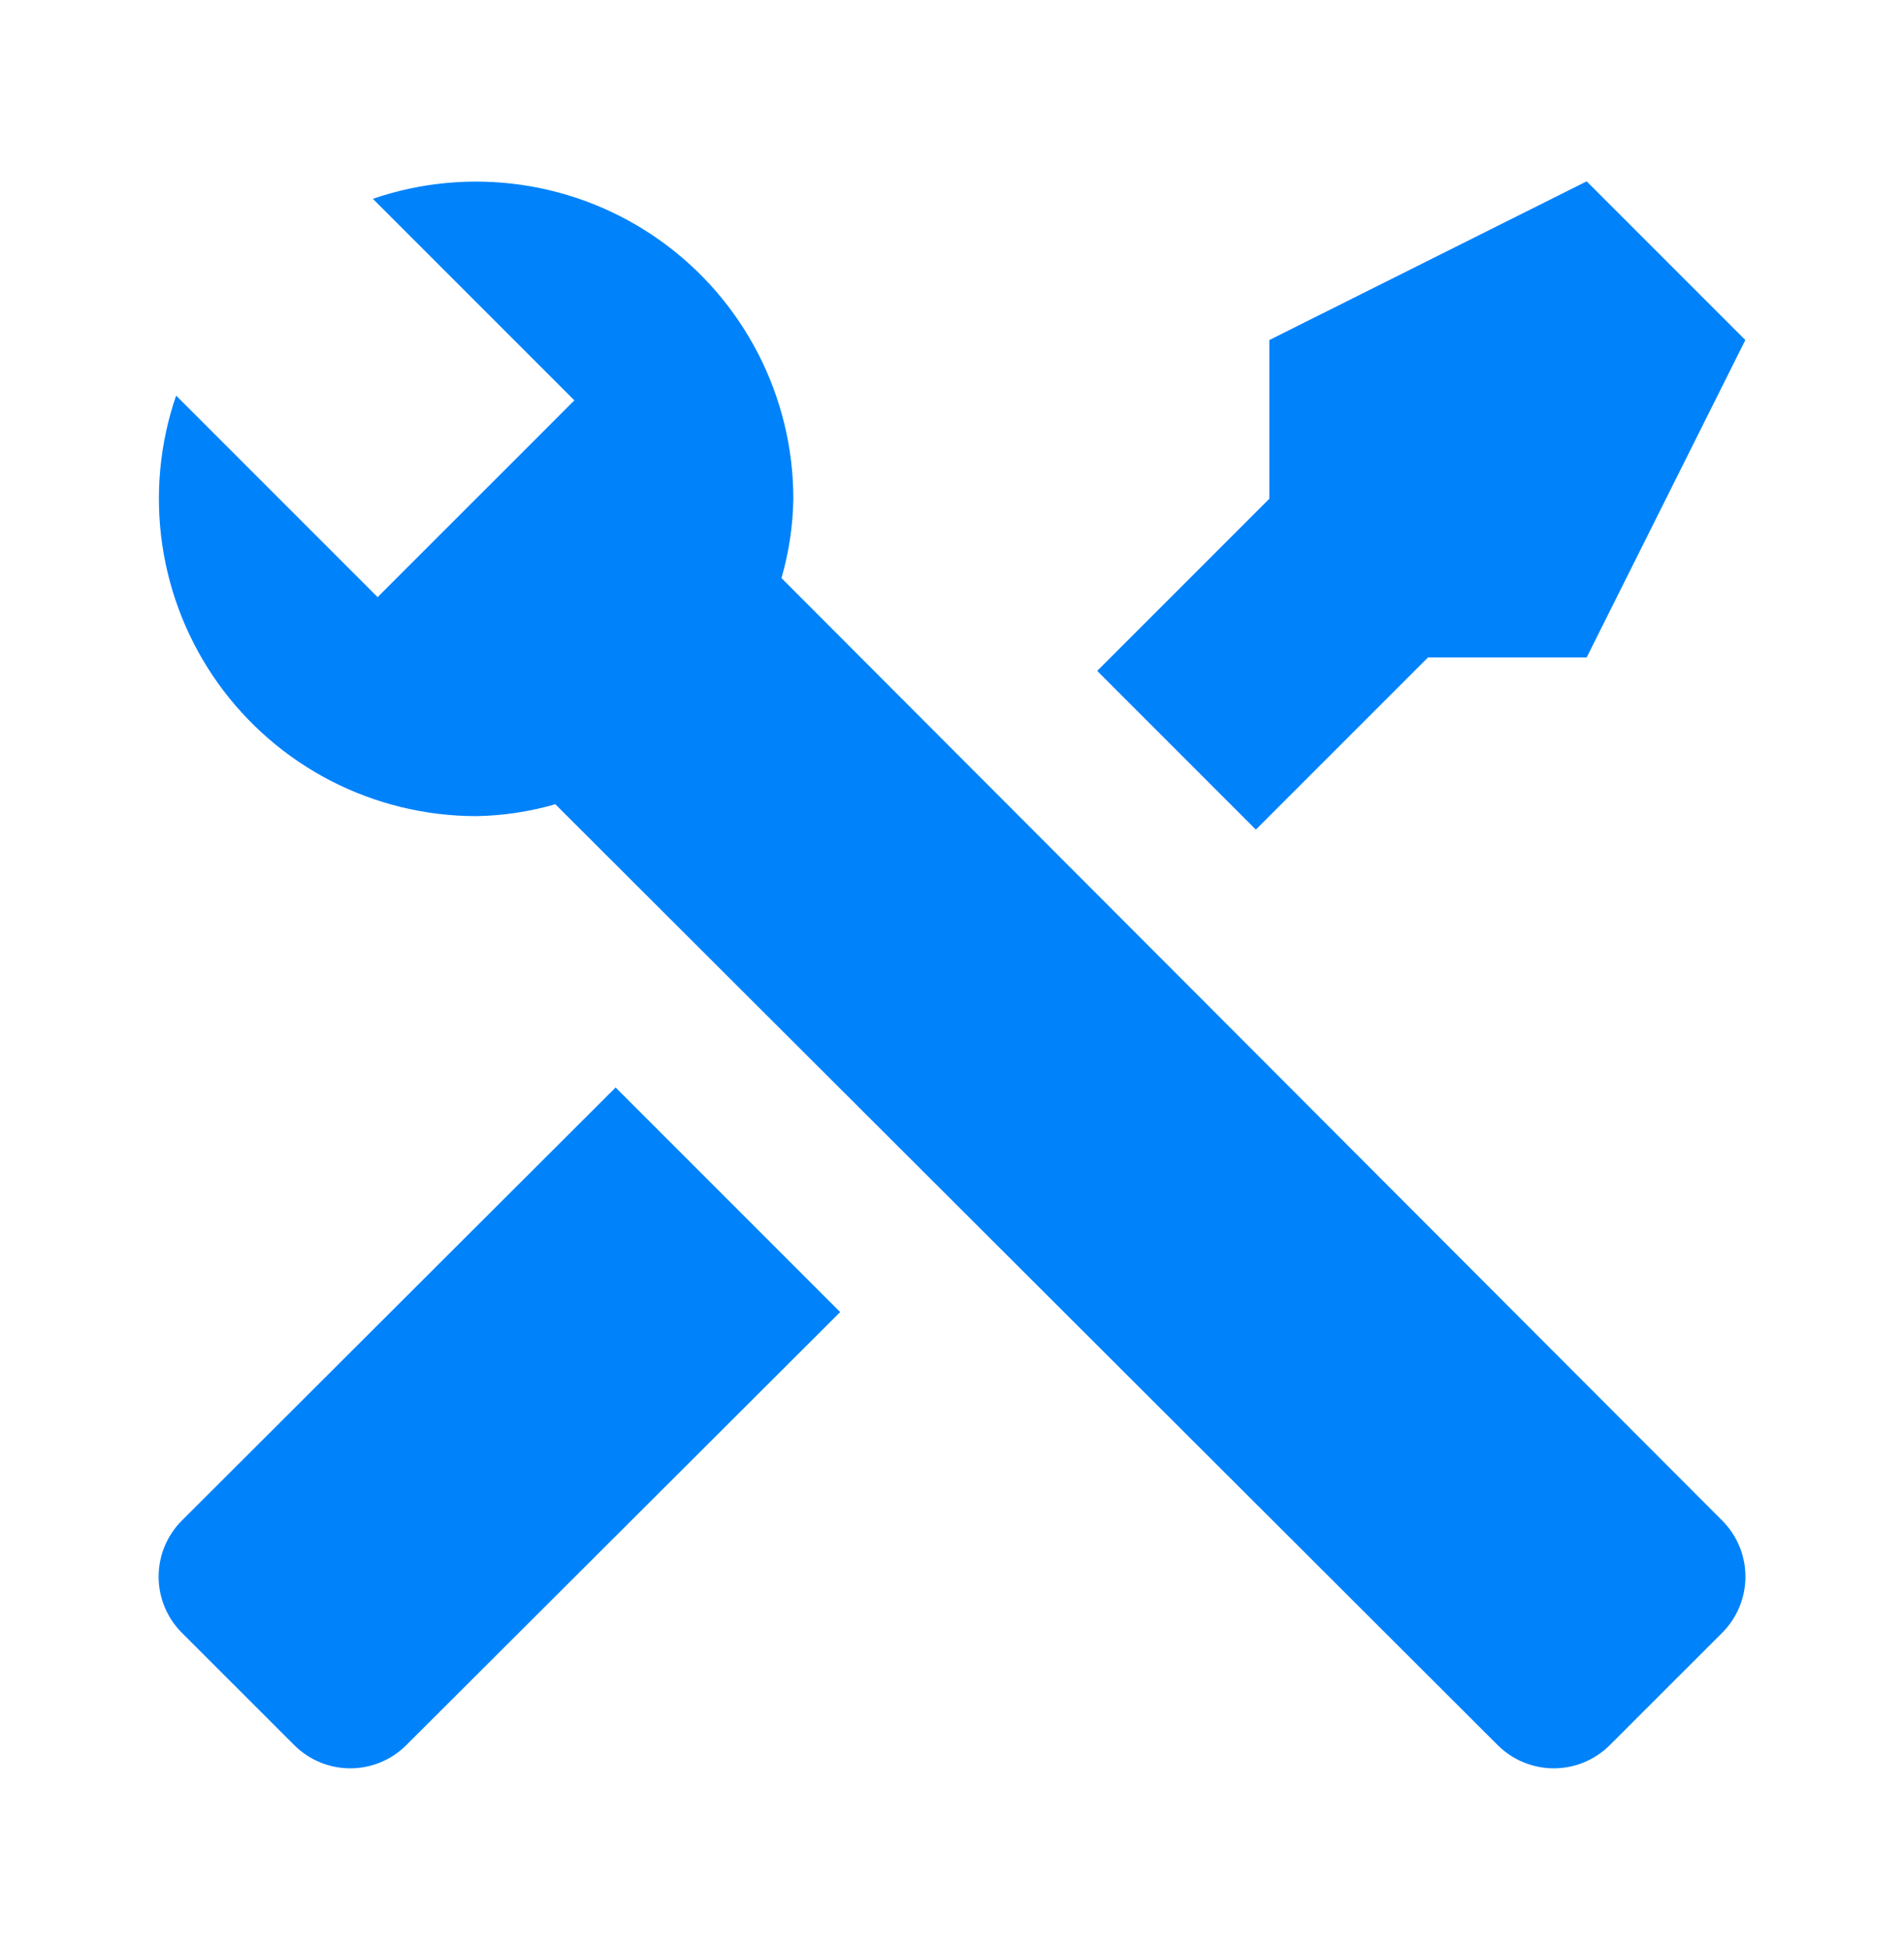 <svg width="42" height="43" viewBox="0 0 42 43" fill="none" xmlns="http://www.w3.org/2000/svg">
<path d="M37.993 36.008L35.508 38.492C35.18 38.818 34.736 39.001 34.274 39.001C33.812 39.001 33.368 38.818 33.04 38.492L12.25 17.738C11.681 17.902 11.093 17.991 10.5 18C9.386 17.999 8.288 17.732 7.298 17.222C6.308 16.711 5.453 15.972 4.806 15.065C4.159 14.158 3.738 13.109 3.578 12.006C3.418 10.904 3.523 9.779 3.885 8.725L8.33 13.17L9.258 12.242L11.743 9.758L12.67 8.83L8.225 4.385C9.279 4.023 10.404 3.918 11.507 4.078C12.609 4.238 13.658 4.659 14.565 5.306C15.472 5.953 16.212 6.807 16.722 7.797C17.233 8.788 17.5 9.886 17.5 11C17.491 11.592 17.403 12.181 17.238 12.75L37.993 33.54C38.319 33.868 38.502 34.311 38.502 34.774C38.502 35.236 38.319 35.68 37.993 36.008ZM4.008 33.54C3.682 33.868 3.499 34.311 3.499 34.774C3.499 35.236 3.682 35.68 4.008 36.008L6.493 38.492C6.821 38.818 7.264 39.001 7.727 39.001C8.189 39.001 8.633 38.818 8.96 38.492L18.533 28.938L13.58 23.985M35 4L28 7.5V11L24.203 14.797L27.703 18.297L31.5 14.5H35L38.5 7.5L35 4Z" fill="#0082FB"/>
</svg>
